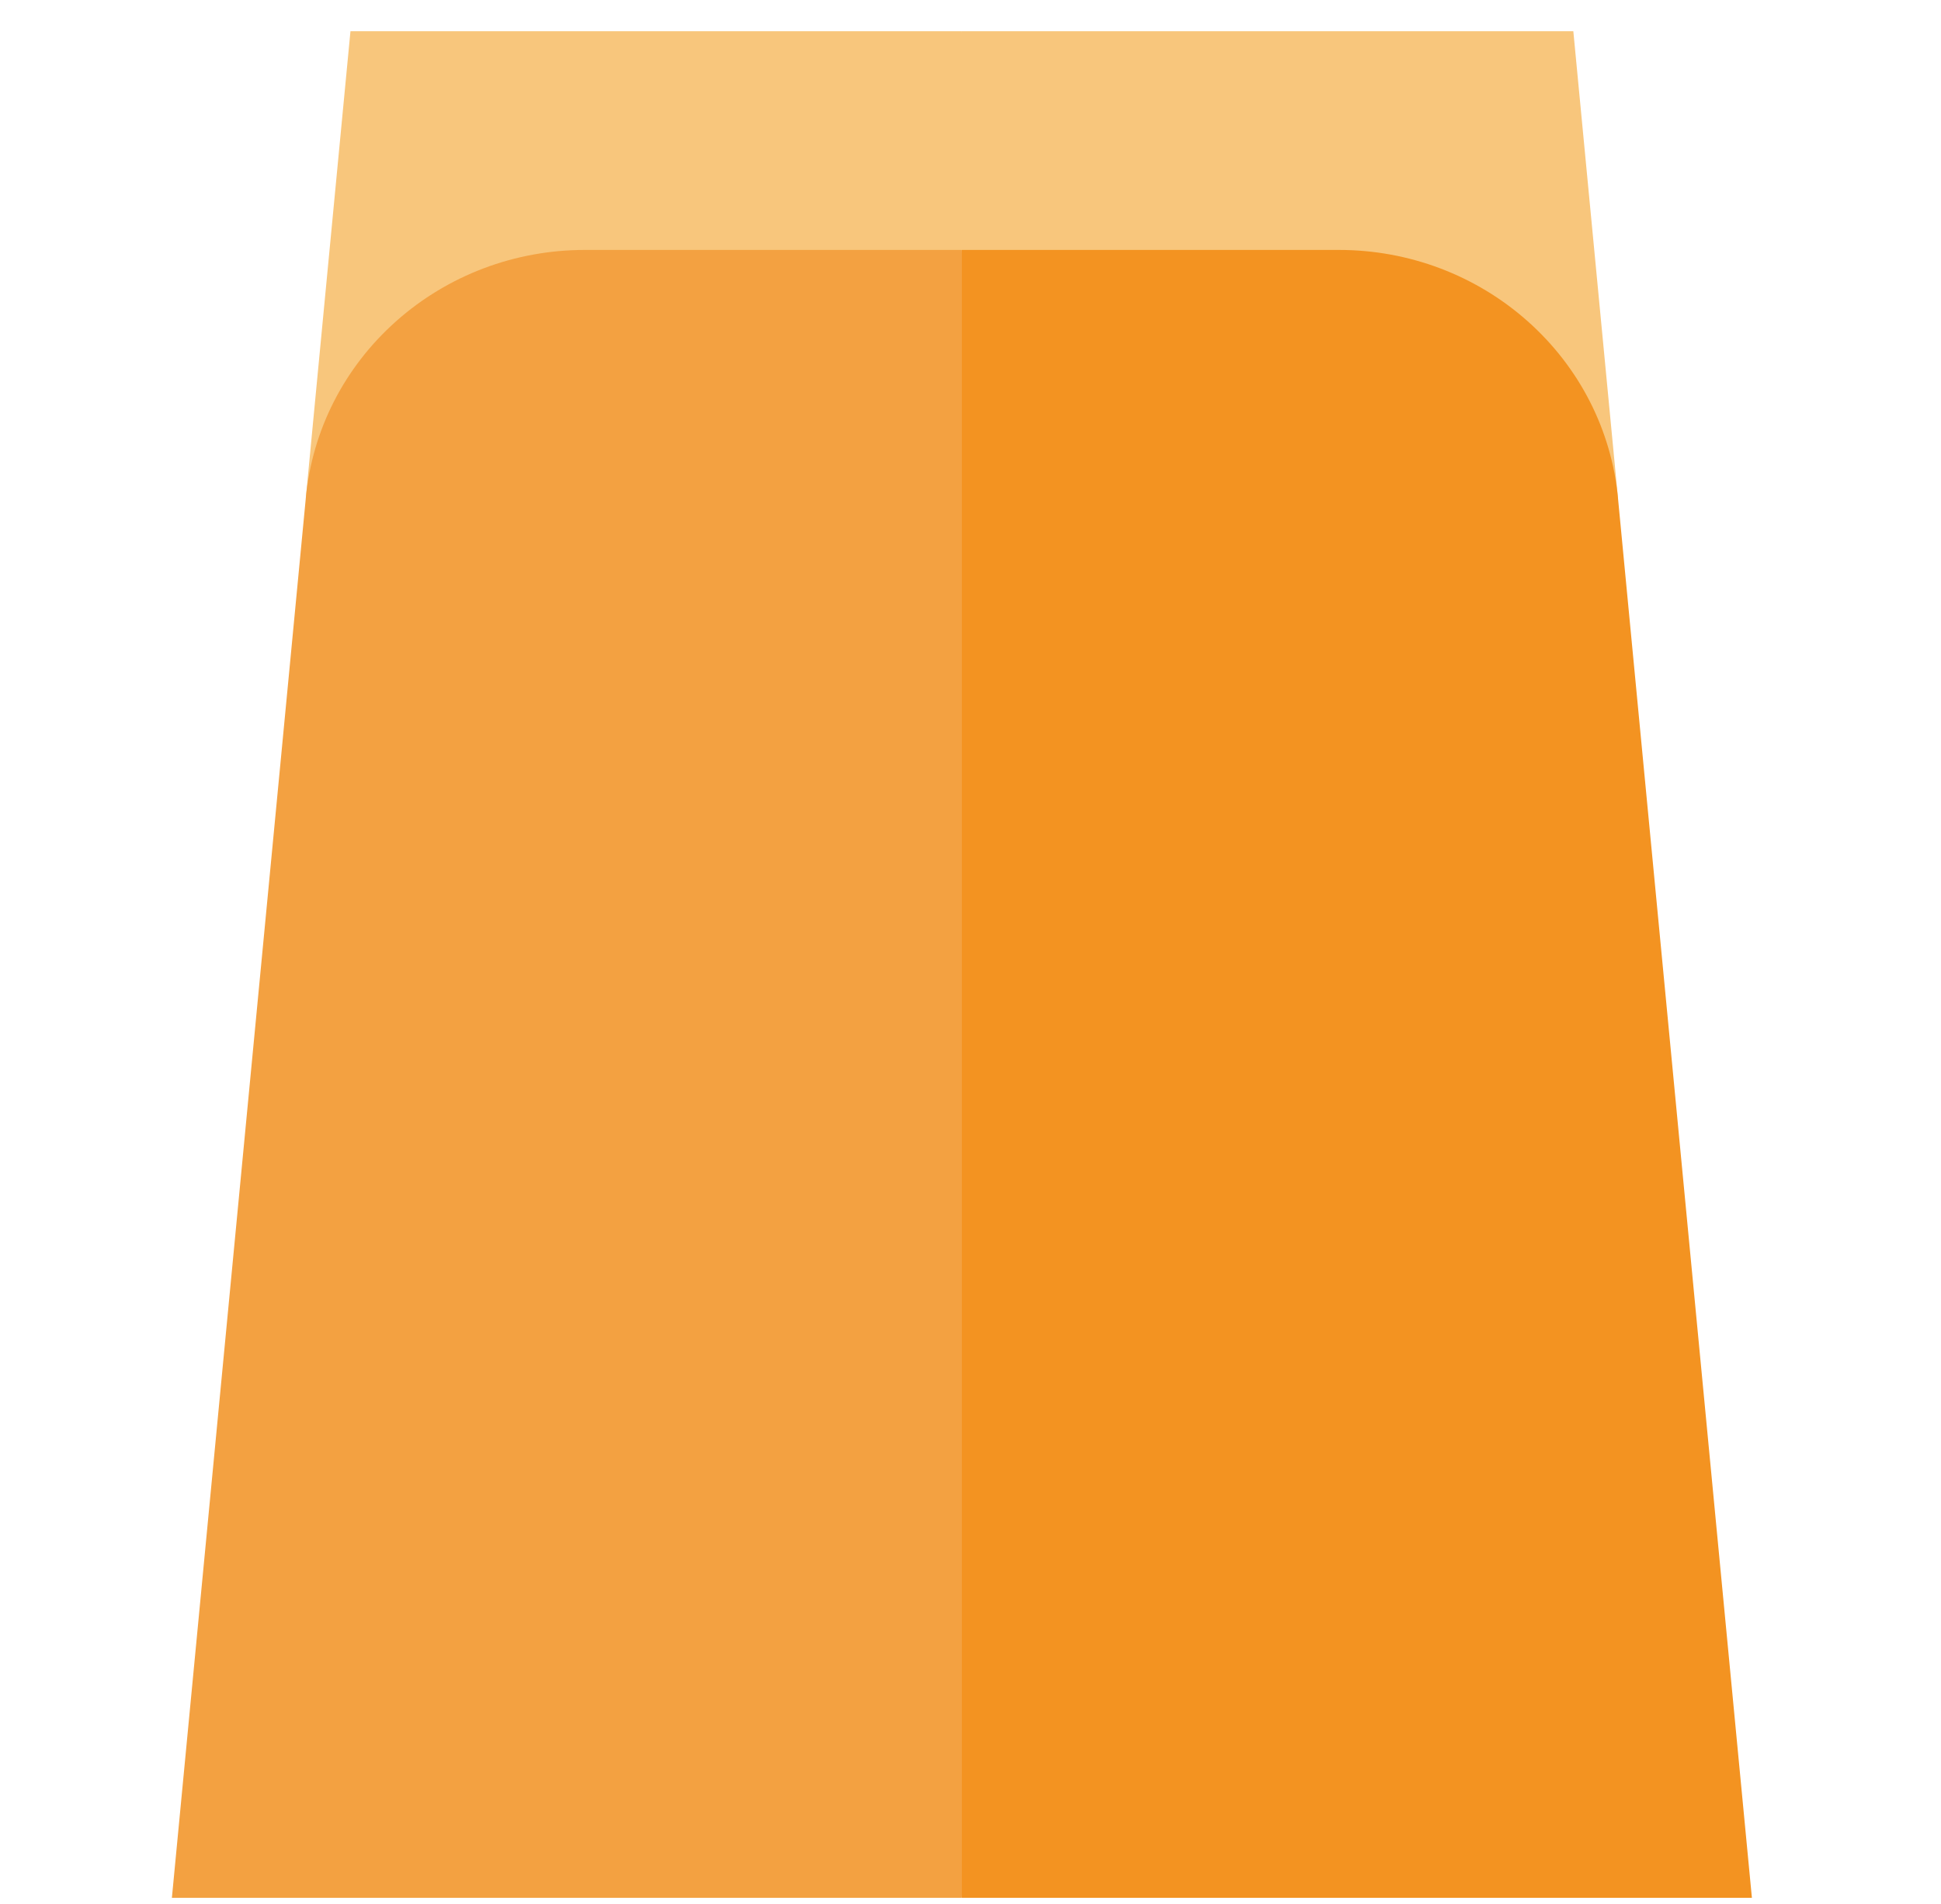 <svg width="52" height="51" viewBox="0 0 52 51" fill="none" xmlns="http://www.w3.org/2000/svg">
<g clip-path="url(#clip0_180_1708)">
<path d="M19.765 13.339L25.77 0.836H42.15L43.346 13.339H19.765Z" fill="#F8C67C"/>
<path d="M8.193 13.339L9.389 0.836H25.769V13.339H8.193Z" fill="#F8C67C"/>
<path d="M25.77 50.836L19.765 28.766L25.77 6.695H35.873C37.747 6.695 39.542 7.374 40.927 8.605C42.313 9.837 43.172 11.518 43.346 13.339L46.934 50.836H25.77Z" fill="#F39321"/>
<path d="M10.612 8.605C11.997 7.374 13.792 6.695 15.666 6.695H25.769V50.836H4.605L8.193 13.339C8.367 11.518 9.226 9.837 10.612 8.605Z" fill="#F3A141"/>
</g>
<defs>
<clipPath id="clip0_180_1708">
<rect width="51.241" height="50" fill="white" transform="matrix(1 0 0 -1 0.148 50.836)"/>
</clipPath>
</defs>
</svg>
